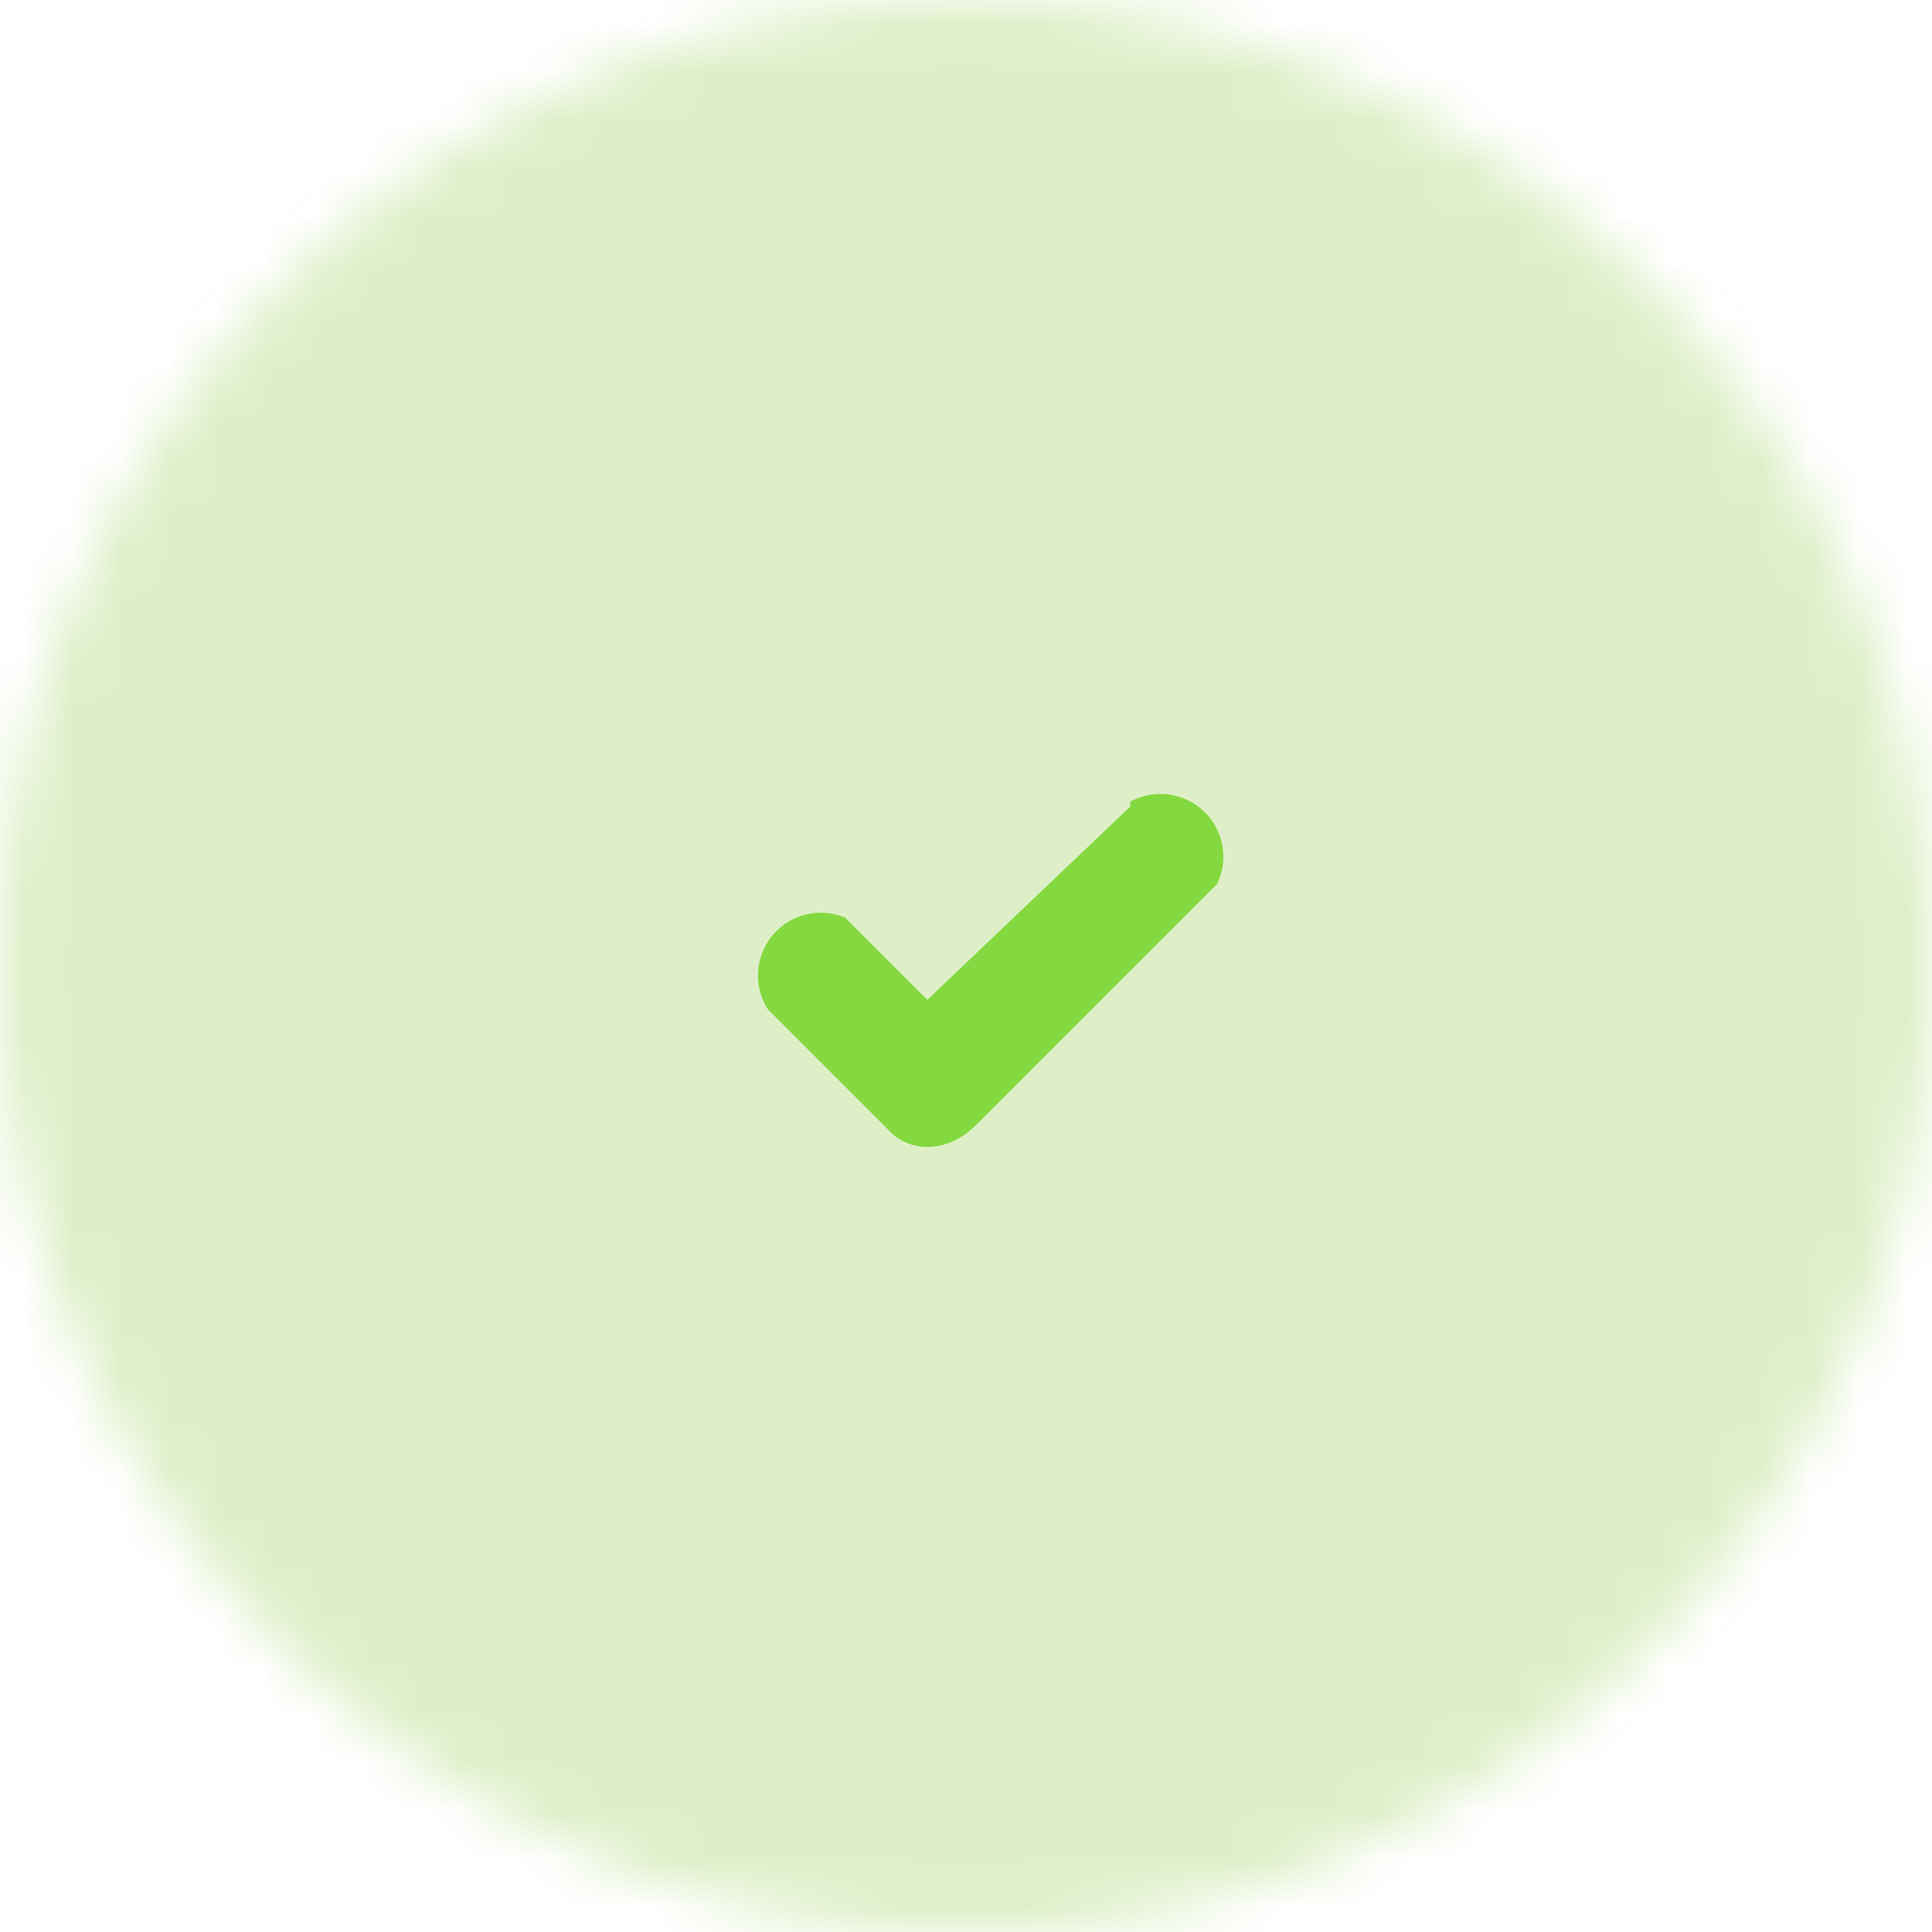 <svg width="40" height="40" fill="none" xmlns="http://www.w3.org/2000/svg"><mask id="a" style="mask-type:alpha" maskUnits="userSpaceOnUse" x="0" y="0" width="40" height="40"><circle cx="20" cy="20" r="20" fill="#062038"/></mask><g mask="url(#a)"><path d="M20-5a25.5 25.5 0 1 0 0 51 25.5 25.5 0 0 0 0-51Z" fill="#90C849" fill-opacity=".3"/><path d="M23.4 16.6a1.3 1.3 0 0 1 1.8 1.7l-5 5c-.5.5-1.2.6-1.7.2l-.1-.1-2.5-2.5a1.3 1.3 0 0 1 1.6-1.9l.1.1 1.6 1.6 4.2-4Z" fill="#83D93F"/></g></svg>